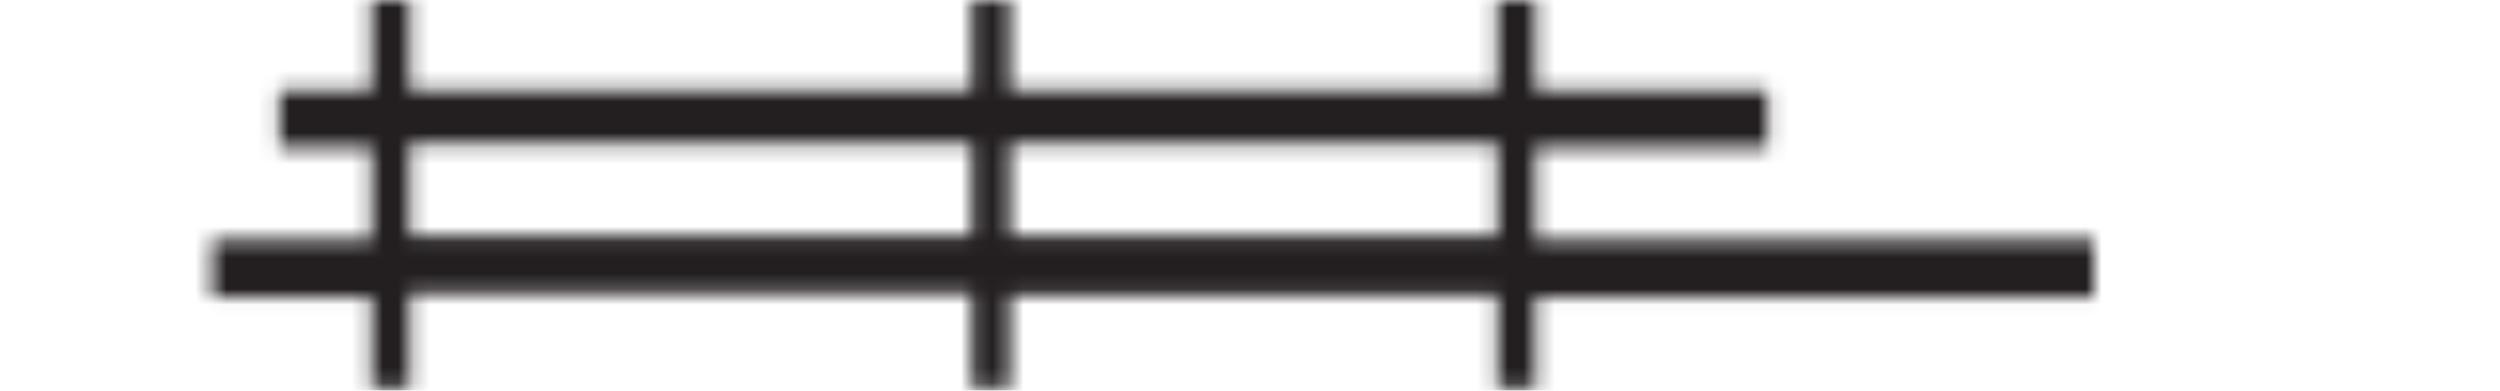 <svg width="160" height="25" viewBox="0 0 160 25" fill="none" xmlns="http://www.w3.org/2000/svg">
<mask id="mask0_115_128" style="mask-type:alpha" maskUnits="userSpaceOnUse" x="5" y="0" width="155" height="25">
<mask id="mask1_115_128" style="mask-type:alpha" maskUnits="userSpaceOnUse" x="0" y="0" width="160" height="25">
<rect width="159.546" height="24.84" fill="#D9D9D9"/>
</mask>
<g mask="url(#mask1_115_128)">
<path d="M477.689 25.526V19.022H491.805V15.34H477.689V9.45H487.508V5.768H477.689V0H475.234V5.768H439.269V0H436.815V5.768H405.637V0H403.182V5.768H380.965V9.45H403.182V15.34H377.528V19.022H403.182V25.526H98.282V19.022H134.001V15.34H98.282V9.45H113.134V5.768H98.282V0H95.827V5.768H64.65V0H62.195V5.768H26.23V0H23.776V5.768H17.884V9.45H23.776V15.34H13.588V19.022H23.776V25.526H5.732V27.981H503.956V25.526H477.689ZM475.234 25.526H439.269V19.022H475.234V25.526ZM475.234 9.327V15.218H439.269V9.327H475.234ZM405.637 9.327H436.815V15.218H405.637V9.327ZM405.637 18.899H436.815V25.404H405.637V18.899ZM95.827 25.404H64.65V18.899H95.827V25.404ZM95.827 9.204V15.095H64.65V9.204H95.827ZM26.23 9.204H62.195V15.095H26.23V9.204ZM26.23 18.777H62.195V25.281H26.23V18.777Z" fill="#231F20"/>
</g>
</mask>
<g mask="url(#mask0_115_128)">
<rect x="12" y="-16" width="123" height="48" fill="#231F20"/>
</g>
</svg>
